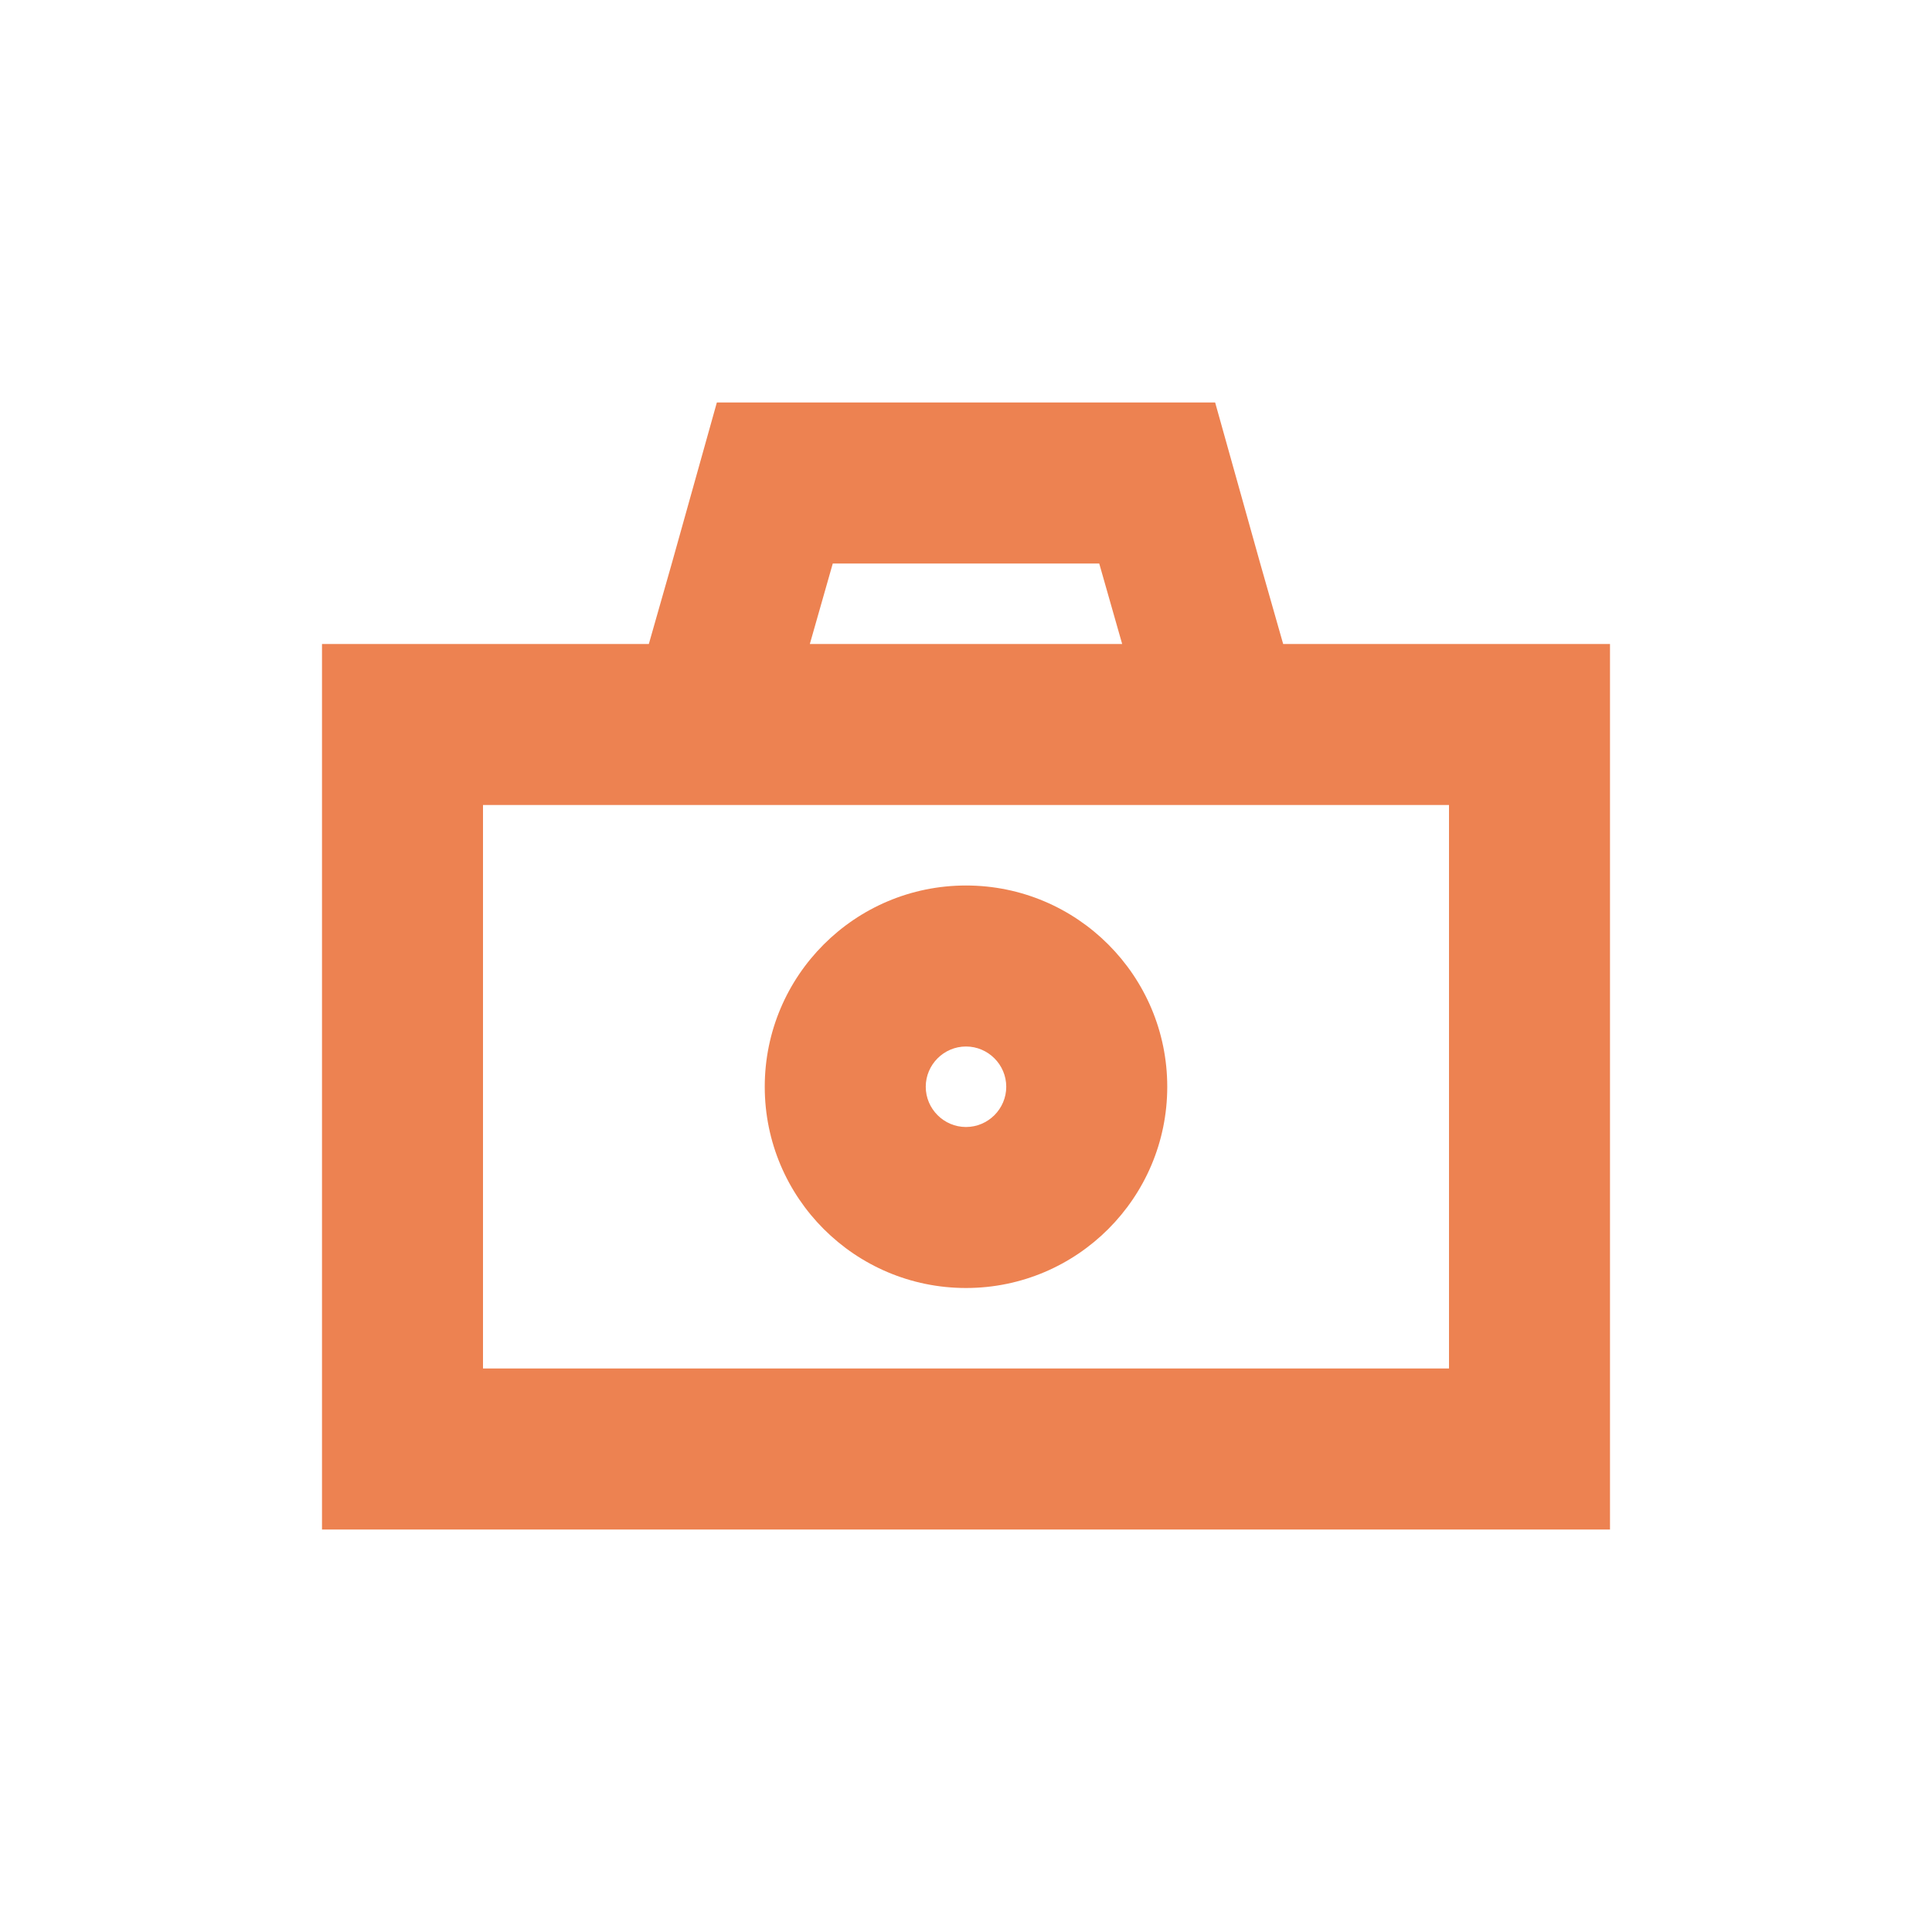 <svg width="48" height="48" viewBox="0 0 48 48" fill="none" xmlns="http://www.w3.org/2000/svg">
<path d="M31.88 16L31.31 14L30.19 10H17.81L16.69 14L16.12 16H8V38H40V16H31.88ZM20.69 14H27.31L27.88 16H20.12L20.69 14ZM36 34H12V20H36V34ZM24 32C21.24 32 19 29.76 19 27C19 24.24 21.24 22 24 22C26.76 22 29 24.24 29 27C29 29.76 26.76 32 24 32ZM24 26C23.45 26 23 26.45 23 27C23 27.55 23.45 28 24 28C24.55 28 25 27.55 25 27C25 26.45 24.55 26 24 26Z" fill="#ED8251"/>
</svg>

